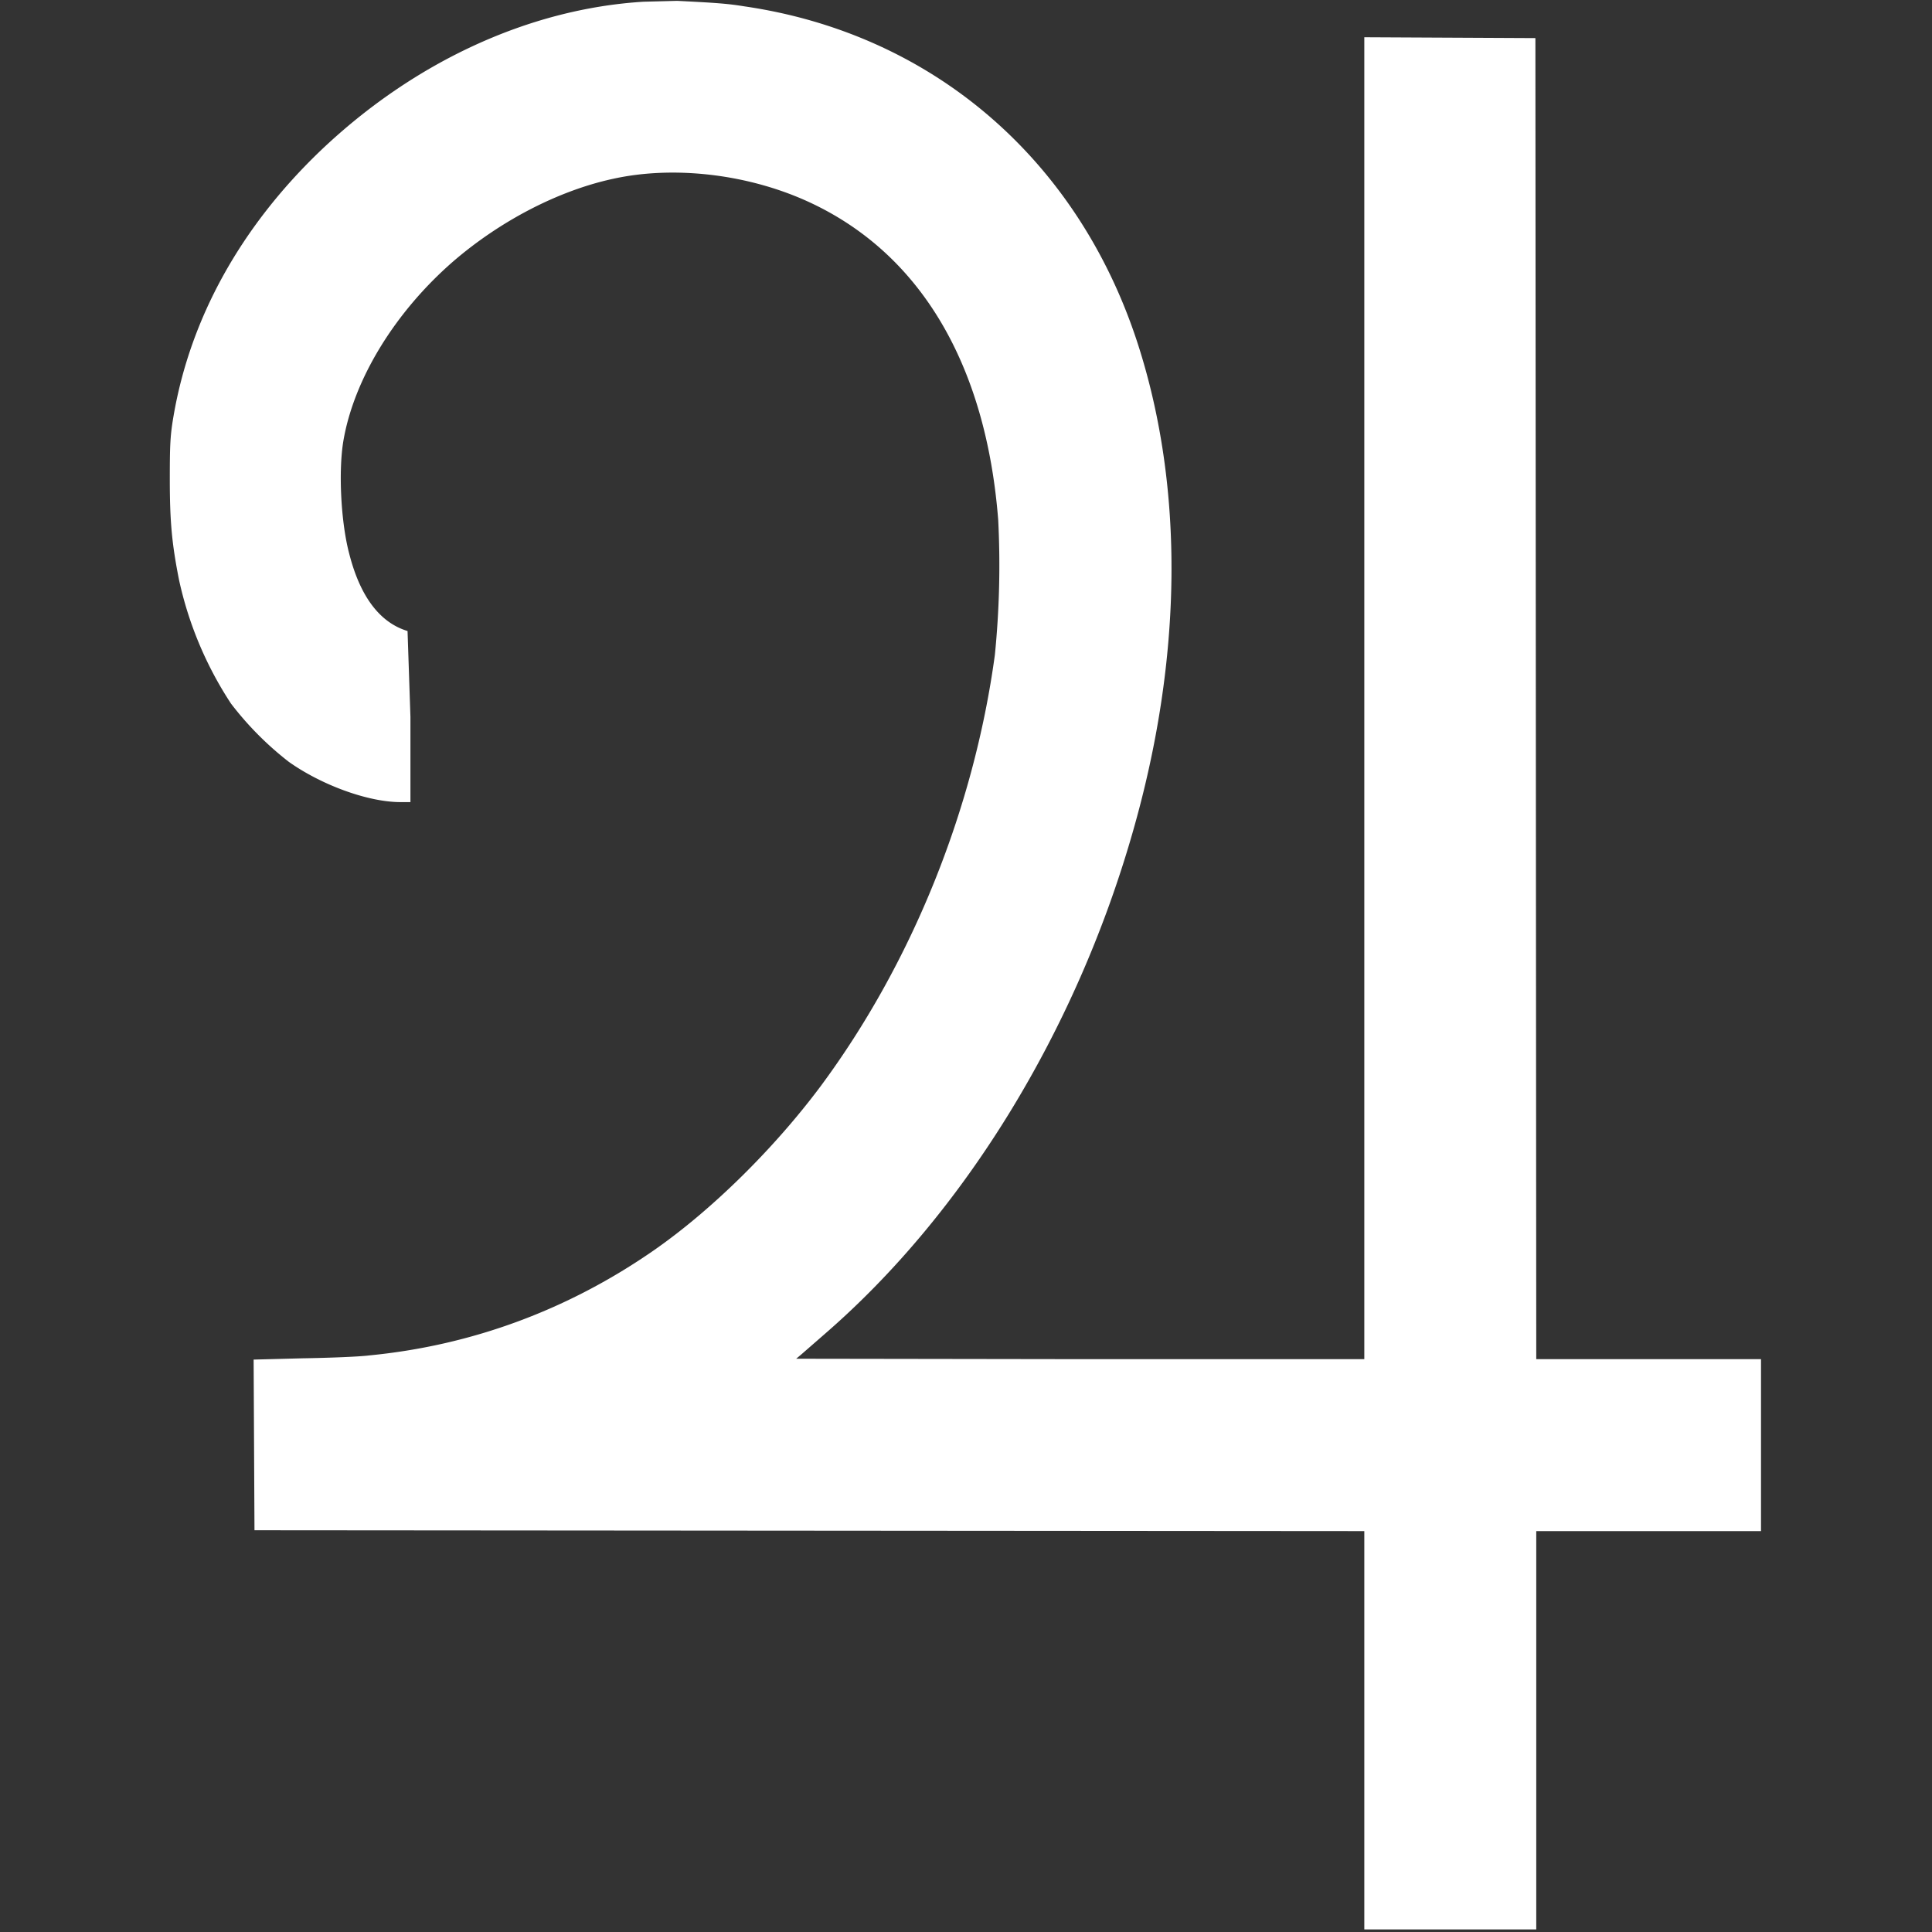 <svg width="18" height="18" fill="#fff" xmlns="http://www.w3.org/2000/svg"><rect width="100%" height="100%" fill="#333333" stroke="none"/><path d="M5.996.016C4.922.082 3.848.582 2.984 1.406c-.742.711-1.211 1.559-1.367 2.469-.031.18-.035.266-.035.59 0 .398.02.605.086.938a3.42 3.42 0 0 0 .484 1.152 2.96 2.96 0 0 0 .539.543c.309.219.742.375 1.039.375h.094V6.68l-.027-.801c-.258-.078-.441-.32-.543-.719-.078-.293-.102-.77-.055-1.051.098-.578.484-1.207 1.031-1.68.438-.375.973-.652 1.477-.762.578-.129 1.285-.043 1.855.227 1.023.484 1.625 1.512 1.738 2.949a8.38 8.38 0 0 1-.031 1.258c-.195 1.438-.773 2.871-1.621 4.016-.434.582-1.016 1.156-1.555 1.531-.793.551-1.691.887-2.652.98-.09.012-.371.023-.621.027l-.457.012.004.793.004.797 5.172.004 5.168.004v3.711h1.602v-3.711h2.094v-1.602h-2.094l-.004-6.156-.004-6.152-1.594-.008v12.316h-2.645l-2.648-.004.051-.043.219-.191c1.293-1.121 2.332-2.812 2.863-4.664.469-1.629.484-3.219.047-4.566C10.039 1.477 8.68.313 6.934.059 6.785.035 6.691.027 6.309.008l-.312.008zm0 0"/></svg>